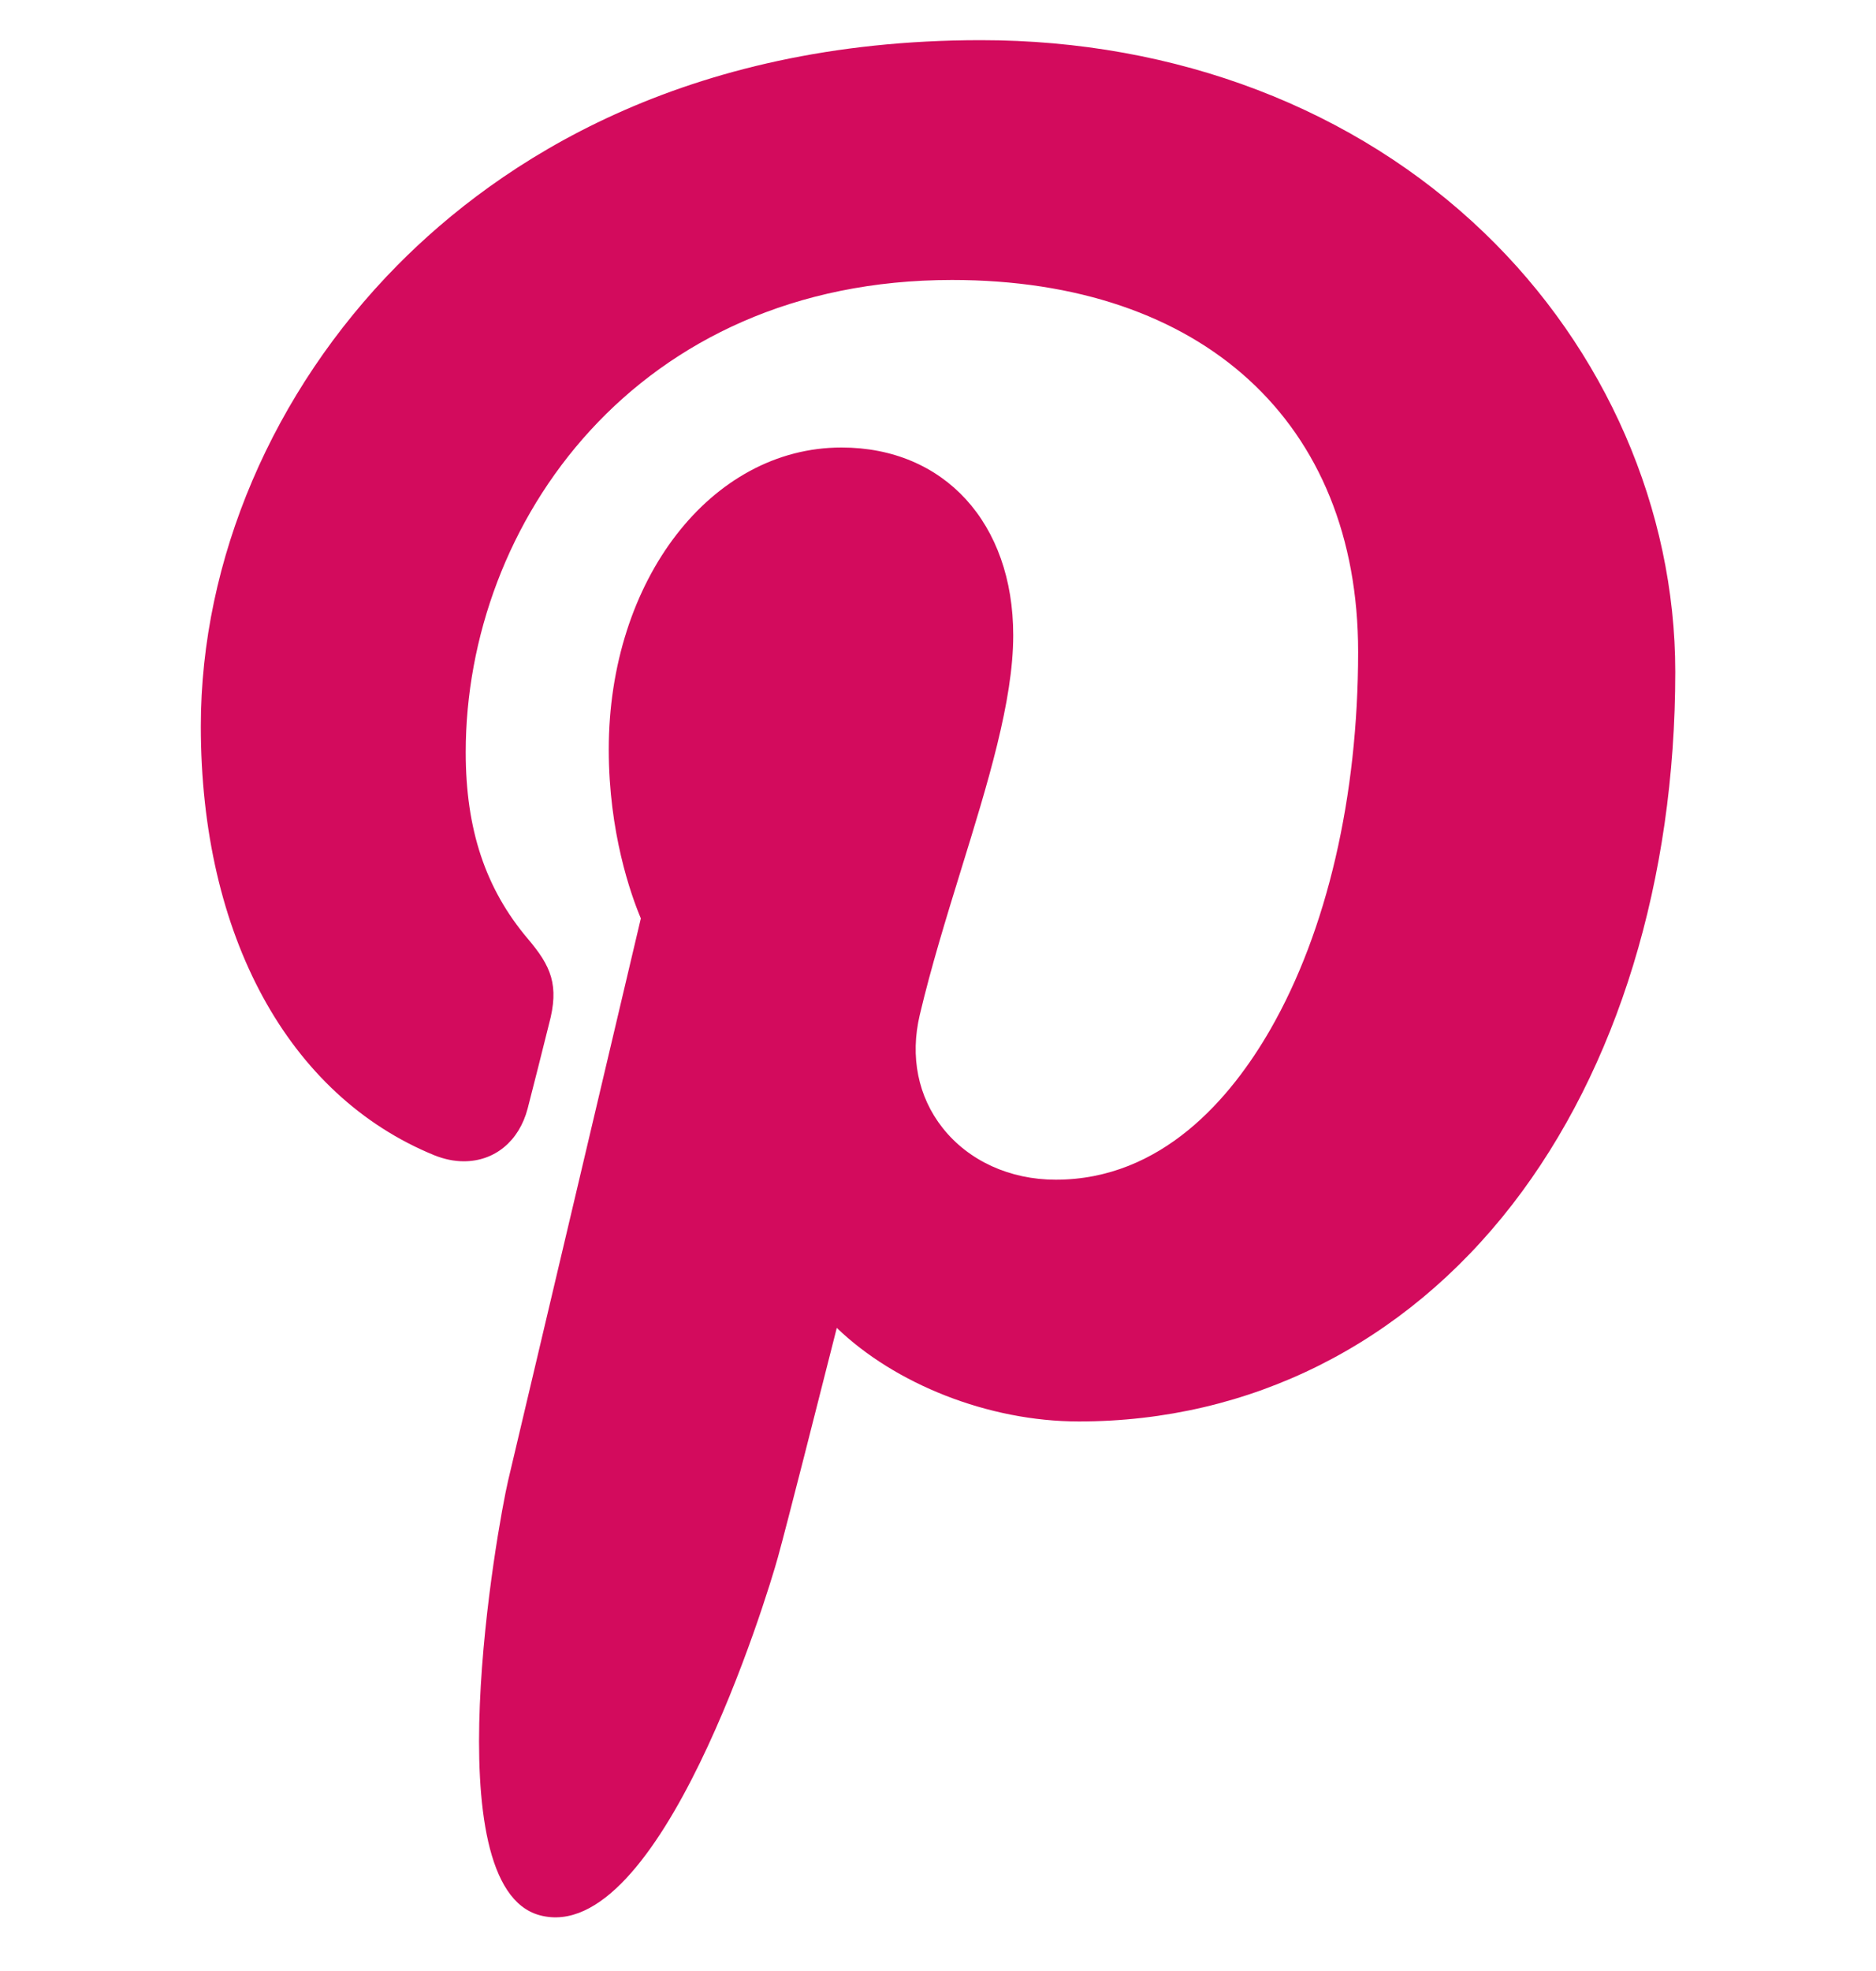 <svg xmlns="http://www.w3.org/2000/svg" fill="none" viewBox="0 0 20 21" height="21" width="20">
<g clip-path="url(#clip0_185_846)">
<path fill="#D30B5D" d="M15.821 2.478C14.445 1.156 12.539 0.428 10.457 0.428C7.275 0.428 5.319 1.732 4.237 2.826C2.905 4.174 2.141 5.965 2.141 7.738C2.141 9.964 3.072 11.673 4.631 12.309C4.736 12.351 4.841 12.373 4.945 12.373C5.274 12.373 5.534 12.158 5.625 11.812C5.677 11.614 5.799 11.126 5.852 10.914C5.966 10.495 5.874 10.293 5.626 10.001C5.175 9.468 4.965 8.836 4.965 8.015C4.965 5.576 6.782 2.983 10.149 2.983C12.82 2.983 14.479 4.501 14.479 6.945C14.479 8.488 14.147 9.916 13.544 10.967C13.124 11.698 12.387 12.569 11.255 12.569C10.766 12.569 10.326 12.368 10.049 12.017C9.787 11.686 9.7 11.258 9.806 10.812C9.925 10.307 10.087 9.782 10.244 9.273C10.531 8.345 10.802 7.468 10.802 6.769C10.802 5.572 10.066 4.768 8.971 4.768C7.58 4.768 6.49 6.181 6.49 7.985C6.49 8.87 6.725 9.531 6.832 9.785C6.656 10.528 5.615 14.943 5.417 15.775C5.303 16.261 4.615 20.1 5.754 20.406C7.034 20.75 8.178 17.011 8.294 16.589C8.389 16.245 8.719 14.946 8.921 14.148C9.539 14.743 10.534 15.145 11.502 15.145C13.326 15.145 14.968 14.324 16.123 12.833C17.243 11.387 17.86 9.371 17.86 7.158C17.86 5.428 17.117 3.722 15.821 2.478Z"></path>
</g>
<defs>
<clipPath id="clip0_185_846">
<rect transform="translate(0 0.428)" fill="white" height="20" width="20"></rect>
</clipPath>
</defs>
</svg>
